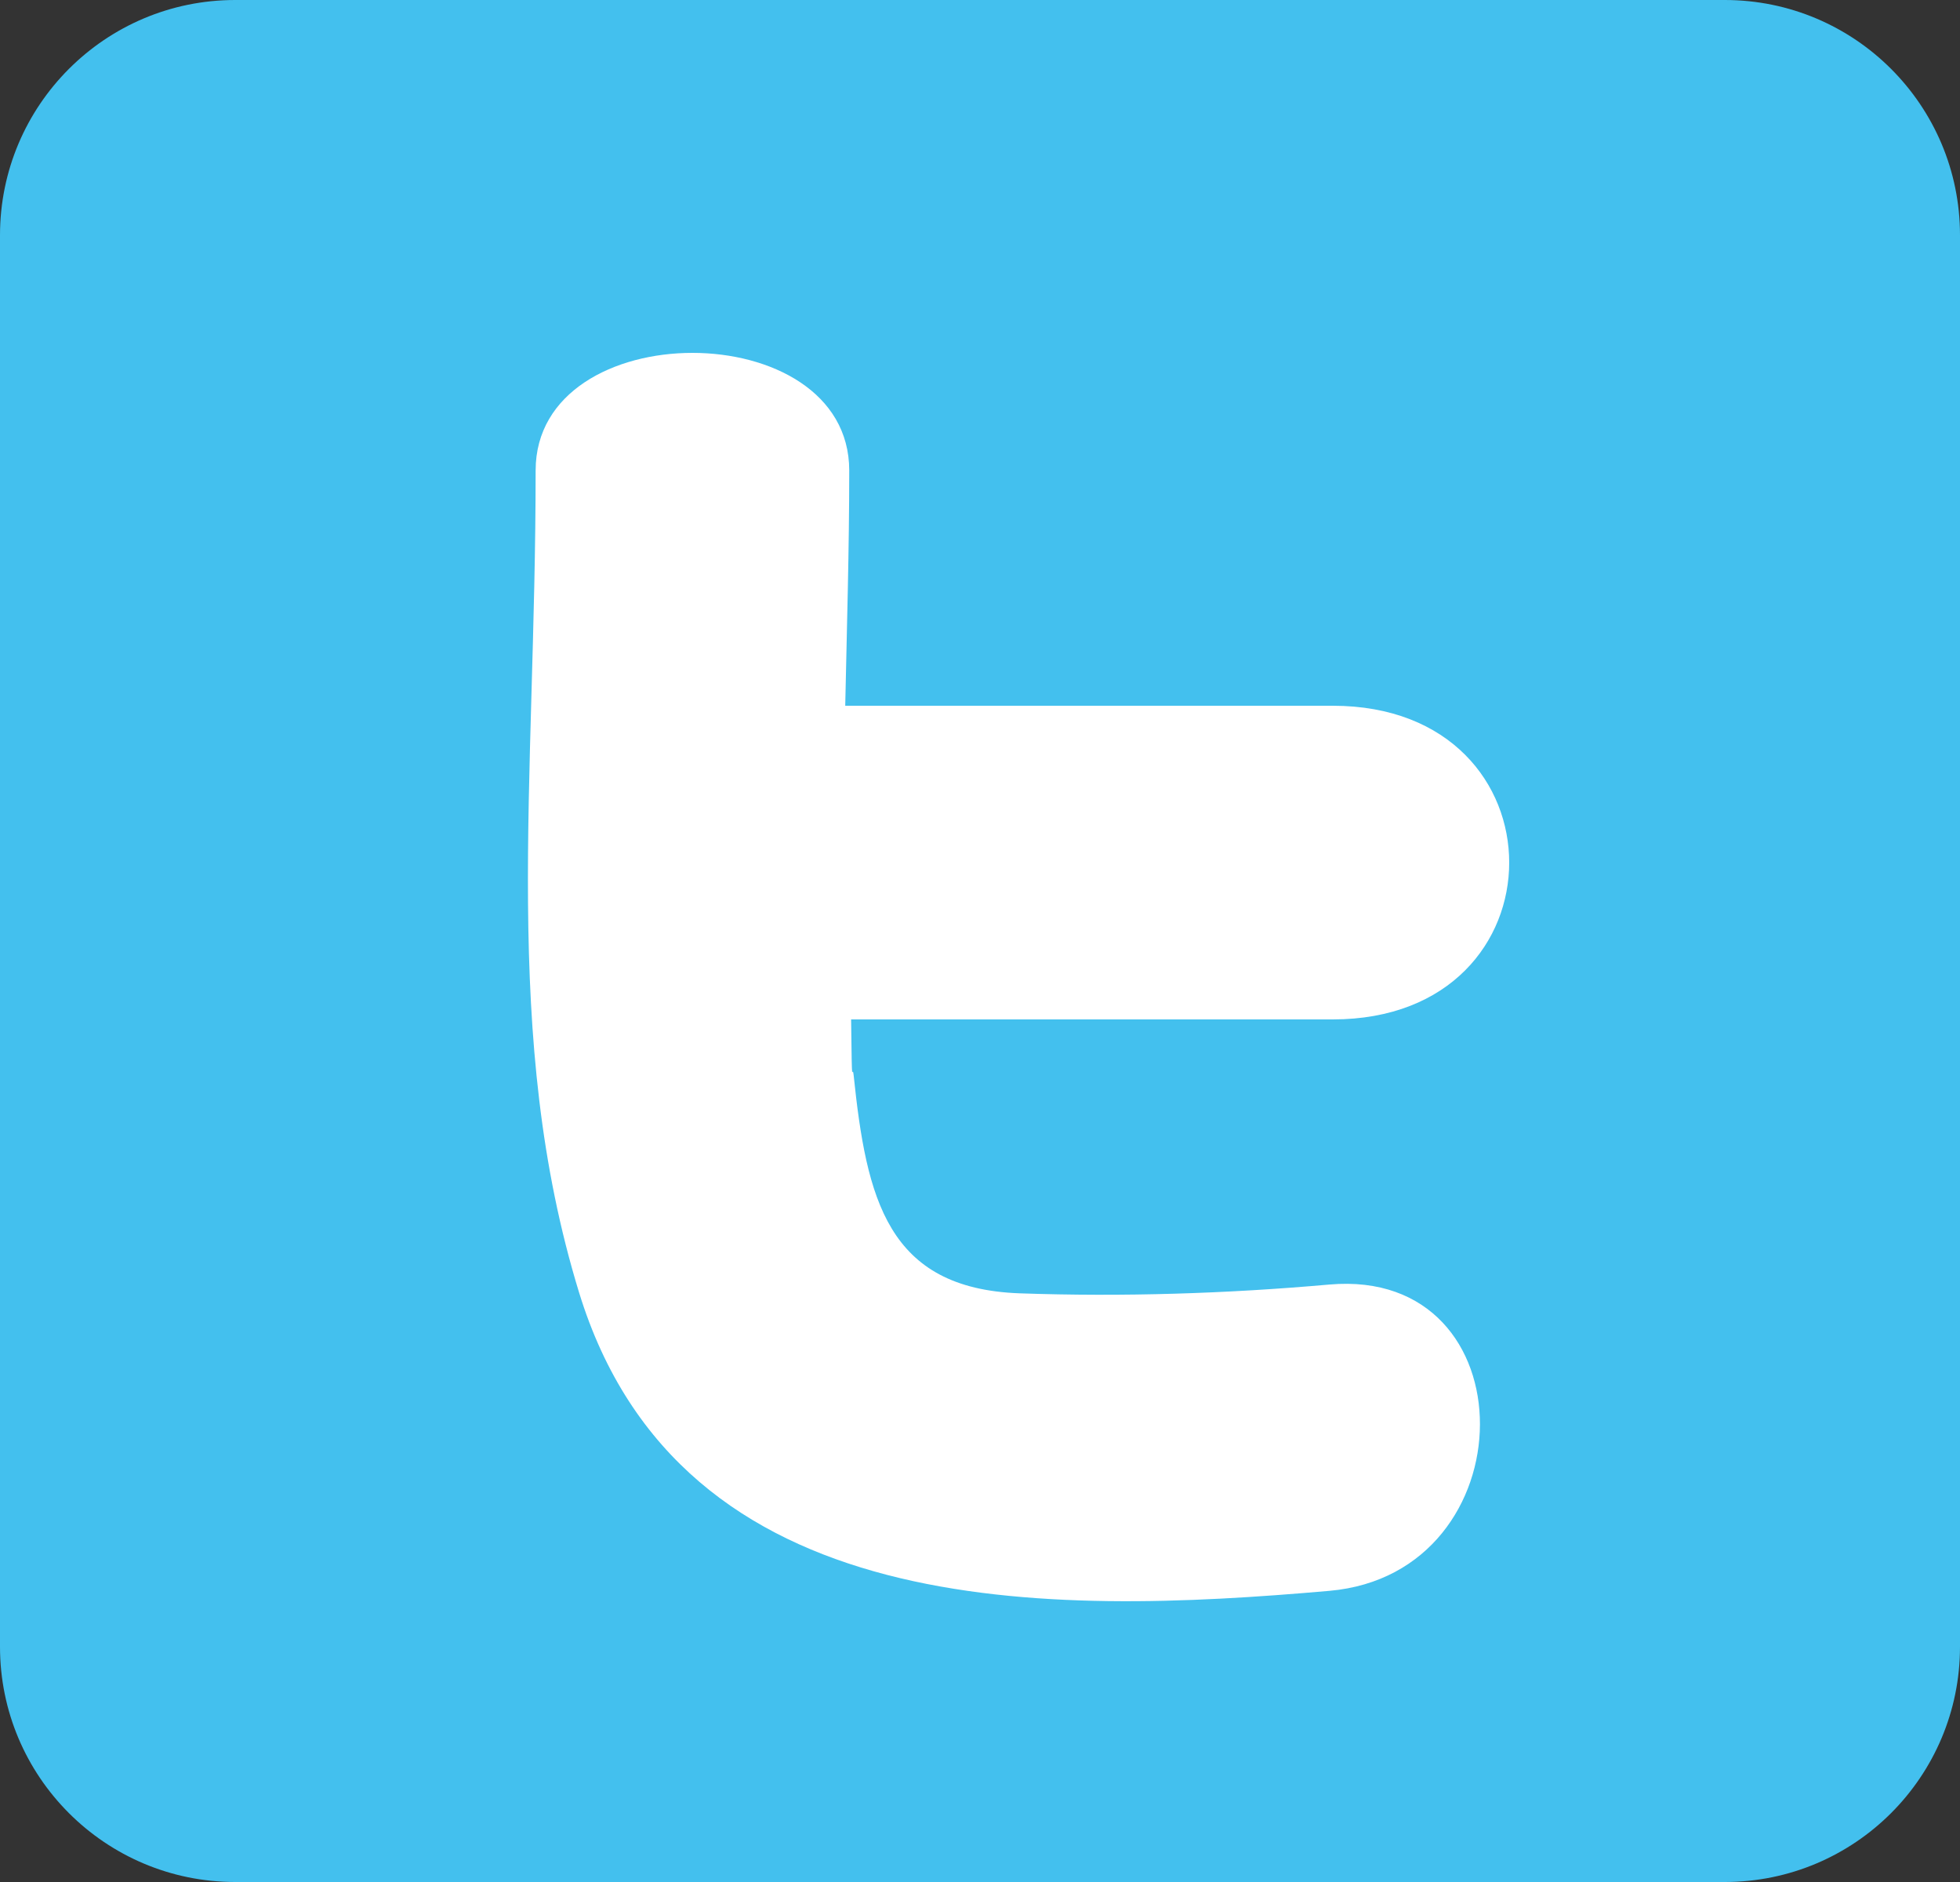 <?xml version="1.0" encoding="utf-8"?>
<!-- Generator: Adobe Illustrator 16.0.0, SVG Export Plug-In . SVG Version: 6.00 Build 0)  -->
<!DOCTYPE svg PUBLIC "-//W3C//DTD SVG 1.1//EN" "http://www.w3.org/Graphics/SVG/1.1/DTD/svg11.dtd">
<svg version="1.1" id="Layer_1" xmlns="http://www.w3.org/2000/svg" xmlns:xlink="http://www.w3.org/1999/xlink" x="0px" y="0px"
	 width="25px" height="24px" viewBox="0 0 25 24" enable-background="new 0 0 25 24" xml:space="preserve">
<rect x="0" y="0" width="25" height="24" fill="#333333" stroke="none"/>
<g>
	<path fill="#43C0EE" d="M22,0c1.656,0,3,1.343,3,3v18c0,1.657-1.344,3-3,3H3c-1.656,0-3-1.343-3-3V3c0-1.657,1.344-3,3-3"/>
	<path fill="#FFFFFF" d="M16.956,16.381c-1.313,0.116-2.633,0.158-3.951,0.112c-1.688-0.062-1.953-1.209-2.117-2.784
		C10.868,13.538,10.868,14,10.856,13C13.063,13,15,13,17,13c3,0,3-4,0-4c-2,0-3.986,0-6.219,0c0.021-1,0.051-2,0.051-3c0-2-4-2-4,0
		c0,4-0.443,7.227,0.553,10.479c1.293,4.219,5.986,4.122,9.572,3.808C19.506,20.063,19.528,16.155,16.956,16.381z"/>
</g>
</svg>
